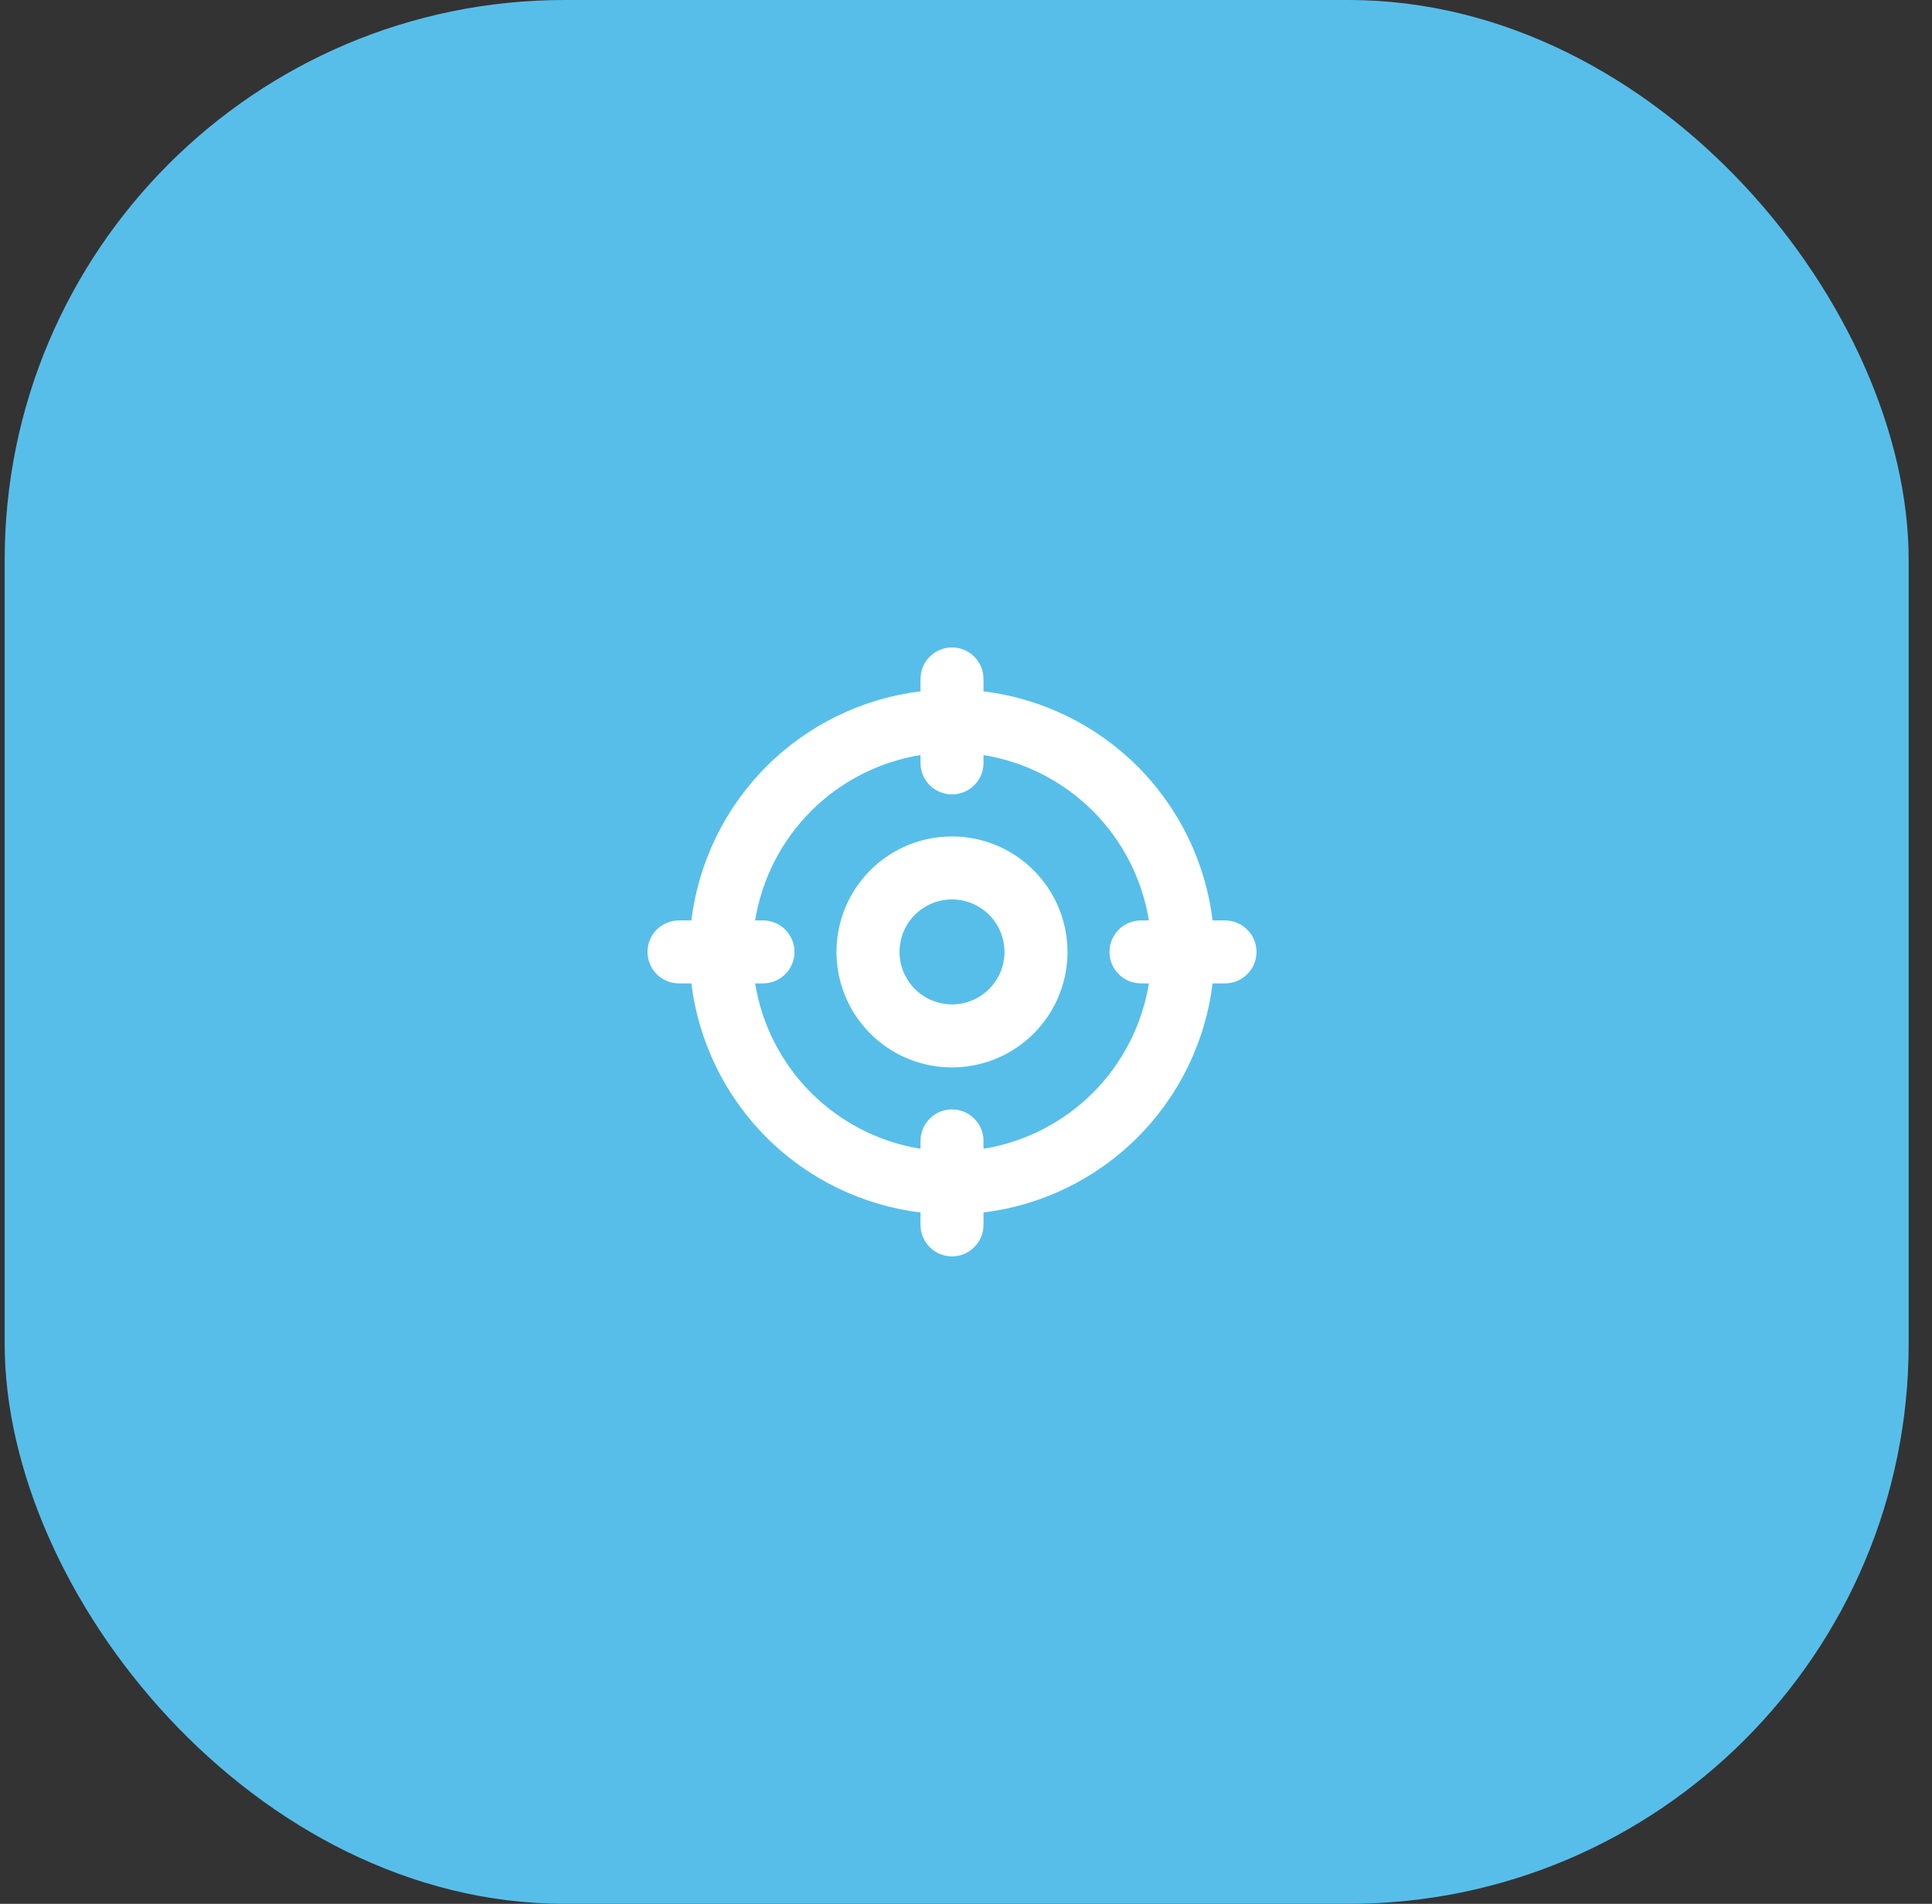 <svg width="69" height="68" viewBox="0 0 69 68" fill="none" xmlns="http://www.w3.org/2000/svg">
<rect x="0" y="0" width="69" height="68" fill="#333333" stroke="none"/>
<rect x="0.167" width="68" height="68" rx="20" fill="#57BEEA"/>
<path d="M43.75 32.875H43.307C43.053 30.794 42.108 28.857 40.626 27.374C39.143 25.892 37.206 24.948 35.125 24.692V24.25C35.125 23.952 35.007 23.666 34.795 23.454C34.584 23.244 34.298 23.125 34 23.125C33.702 23.125 33.416 23.244 33.205 23.454C32.993 23.666 32.875 23.952 32.875 24.25V24.692C30.794 24.948 28.857 25.892 27.374 27.374C25.892 28.857 24.948 30.794 24.692 32.875H24.25C23.952 32.875 23.666 32.993 23.454 33.205C23.244 33.416 23.125 33.702 23.125 34C23.125 34.298 23.244 34.584 23.454 34.795C23.666 35.007 23.952 35.125 24.25 35.125H24.692C24.948 37.206 25.892 39.143 27.374 40.626C28.857 42.108 30.794 43.053 32.875 43.307V43.75C32.875 44.048 32.993 44.334 33.205 44.545C33.416 44.757 33.702 44.875 34 44.875C34.298 44.875 34.584 44.757 34.795 44.545C35.007 44.334 35.125 44.048 35.125 43.75V43.307C37.206 43.053 39.143 42.108 40.626 40.626C42.108 39.143 43.053 37.206 43.307 35.125H43.75C44.048 35.125 44.334 35.007 44.545 34.795C44.757 34.584 44.875 34.298 44.875 34C44.875 33.702 44.757 33.416 44.545 33.205C44.334 32.993 44.048 32.875 43.75 32.875ZM35.125 41.031V40.75C35.125 40.452 35.007 40.166 34.795 39.955C34.584 39.743 34.298 39.625 34 39.625C33.702 39.625 33.416 39.743 33.205 39.955C32.993 40.166 32.875 40.452 32.875 40.75V41.031C31.395 40.792 30.028 40.092 28.968 39.032C27.908 37.972 27.208 36.605 26.969 35.125H27.25C27.548 35.125 27.834 35.007 28.046 34.795C28.256 34.584 28.375 34.298 28.375 34C28.375 33.702 28.256 33.416 28.046 33.205C27.834 32.993 27.548 32.875 27.25 32.875H26.969C27.208 31.395 27.908 30.028 28.968 28.968C30.028 27.908 31.395 27.208 32.875 26.969V27.25C32.875 27.548 32.993 27.834 33.205 28.046C33.416 28.256 33.702 28.375 34 28.375C34.298 28.375 34.584 28.256 34.795 28.046C35.007 27.834 35.125 27.548 35.125 27.25V26.969C36.605 27.208 37.972 27.908 39.032 28.968C40.092 30.028 40.792 31.395 41.031 32.875H40.75C40.452 32.875 40.166 32.993 39.955 33.205C39.743 33.416 39.625 33.702 39.625 34C39.625 34.298 39.743 34.584 39.955 34.795C40.166 35.007 40.452 35.125 40.75 35.125H41.031C40.792 36.605 40.092 37.972 39.032 39.032C37.972 40.092 36.605 40.792 35.125 41.031ZM34 29.875C33.184 29.875 32.387 30.117 31.708 30.57C31.03 31.023 30.501 31.668 30.189 32.421C29.877 33.175 29.795 34.005 29.954 34.805C30.113 35.605 30.506 36.34 31.083 36.917C31.66 37.494 32.395 37.887 33.195 38.046C33.995 38.205 34.825 38.123 35.579 37.811C36.332 37.499 36.977 36.97 37.43 36.292C37.883 35.613 38.125 34.816 38.125 34C38.124 32.906 37.689 31.858 36.915 31.085C36.142 30.311 35.094 29.876 34 29.875ZM34 35.875C33.629 35.875 33.267 35.765 32.958 35.559C32.65 35.353 32.41 35.06 32.268 34.718C32.126 34.375 32.089 33.998 32.161 33.634C32.233 33.27 32.412 32.936 32.674 32.674C32.936 32.412 33.27 32.233 33.634 32.161C33.998 32.089 34.375 32.126 34.718 32.268C35.06 32.41 35.353 32.65 35.559 32.958C35.765 33.267 35.875 33.629 35.875 34C35.875 34.497 35.678 34.974 35.326 35.326C34.974 35.678 34.497 35.875 34 35.875Z" fill="white"/>
</svg>
